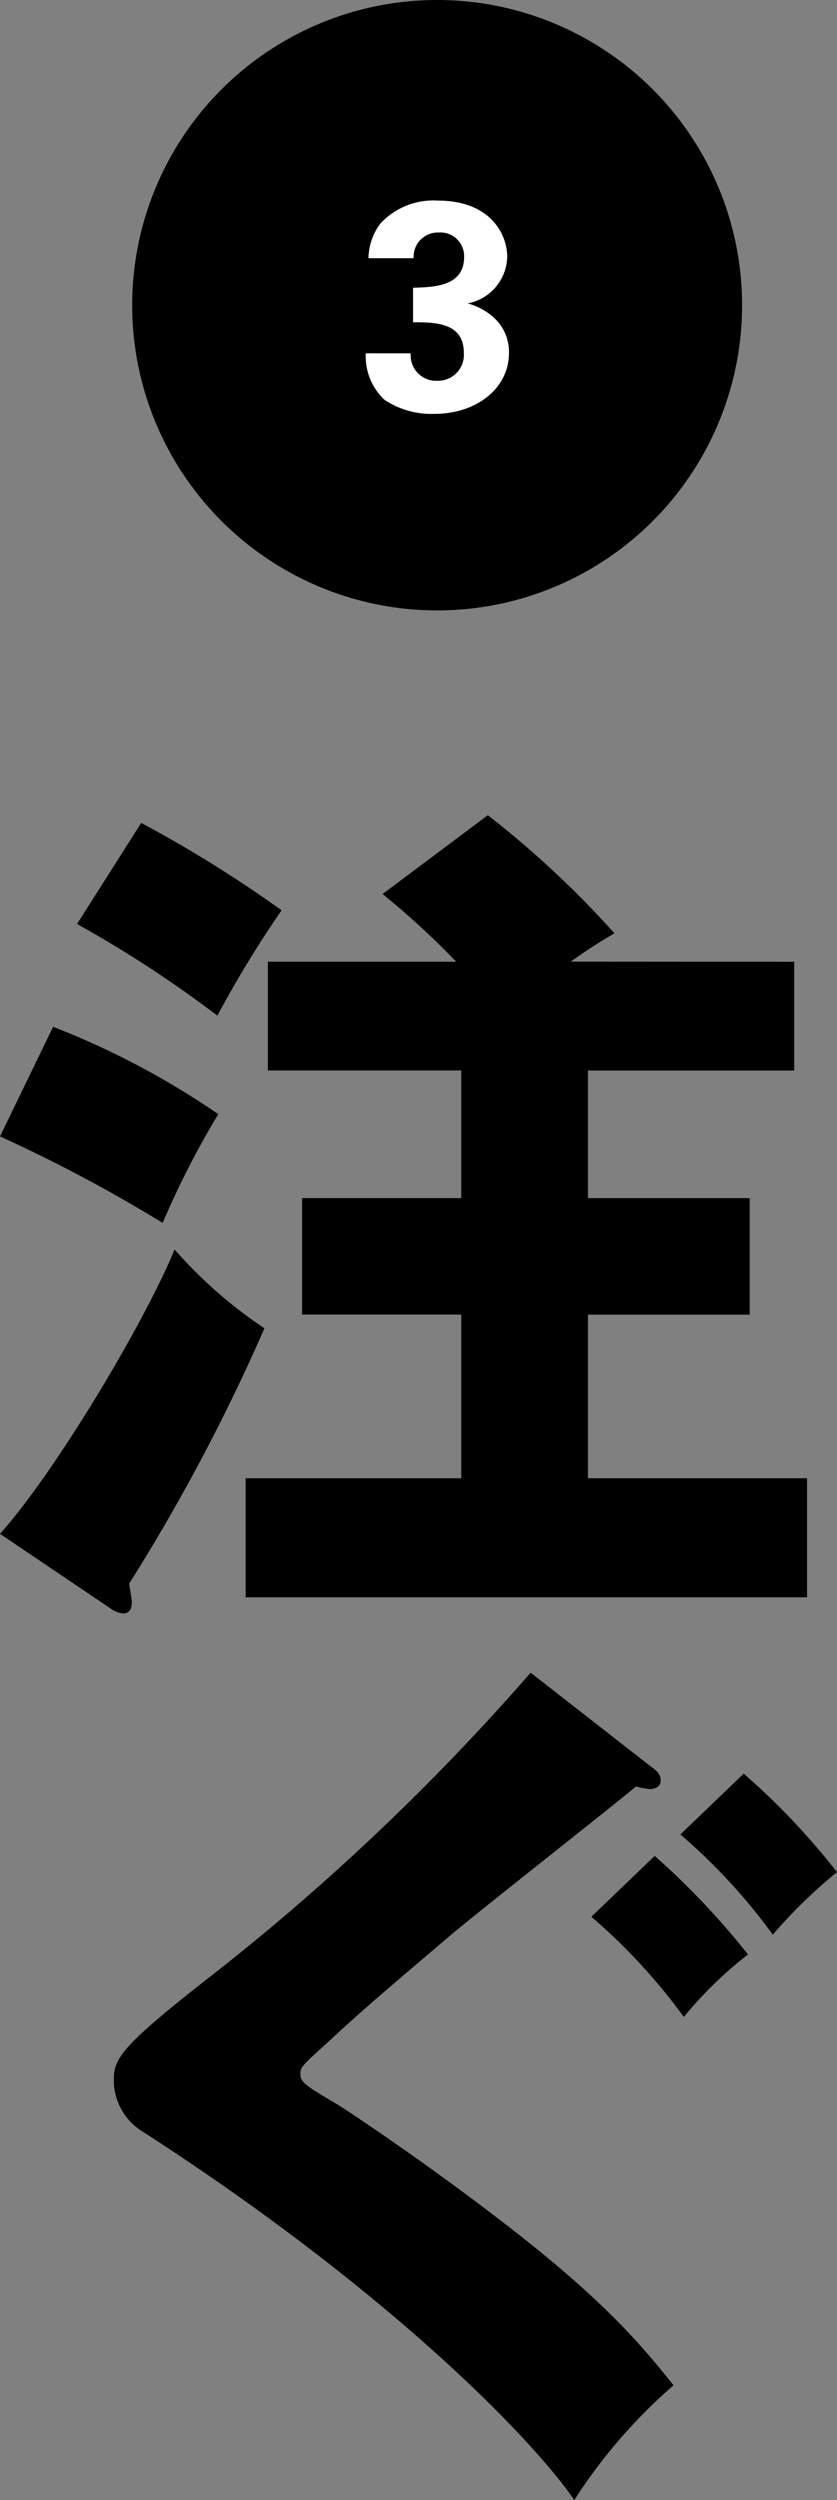 <svg id="レイヤー_1" data-name="レイヤー 1" xmlns="http://www.w3.org/2000/svg" width="56.723" height="169.287" viewBox="0 0 56.723 169.287"><rect x="0" y="0" width="56.723" height="169.287" fill="#808080" stroke="none"/><defs><style>.cls-1{fill:#000;}.cls-2{fill:#fff;}</style></defs><circle class="cls-1" cx="29.624" cy="20.667" r="20.667"/><path class="cls-2" d="M27.833,23.925a1.726,1.726,0,0,0,1.8,1.86,1.759,1.759,0,0,0,1.8-1.9c0-2.061-1.98-2.061-3.441-2.061v-2.34c1.4-.04,3.461-.08,3.461-2.081a1.609,1.609,0,0,0-1.721-1.66,1.646,1.646,0,0,0-1.7,1.741h-3.06a3.985,3.985,0,0,1,.82-2.361,4.889,4.889,0,0,1,3.881-1.54c3.56,0,4.7,2.28,4.7,3.8a3.29,3.29,0,0,1-2.681,3.161,4.385,4.385,0,0,1,1.66.86,3.143,3.143,0,0,1,1.141,2.5c0,2.361-2.161,4.121-5.061,4.121a5.769,5.769,0,0,1-3.361-.94,4.015,4.015,0,0,1-1.28-3.161Z"/><path class="cls-1" d="M3.6,69.528a54.826,54.826,0,0,1,11.193,5.916,58.551,58.551,0,0,0-3.769,7.365A101.434,101.434,0,0,0,0,76.952ZM0,103.863c3.886-4.35,9.917-14.558,11.831-19.256a30.928,30.928,0,0,0,6.09,5.336,129.656,129.656,0,0,1-9.164,17.284c.058.522.175.986.175,1.276,0,.522-.233.754-.58.754a1.691,1.691,0,0,1-.871-.348ZM9.569,55.724a84.38,84.38,0,0,1,9.512,5.916,74.535,74.535,0,0,0-4.35,7.134A79.454,79.454,0,0,0,5.22,62.568Zm44.253,9.4v7.366H39.845v8.641H50.807v7.888H39.845v11.078H54.692v8.062H16.646v-8.062H31.261V89.015H20.473V81.127H31.261V72.486H18.153V65.12h12.76a53.69,53.69,0,0,0-4.988-4.582L33.059,55.2a65.623,65.623,0,0,1,8.584,8,34.481,34.481,0,0,0-2.958,1.914Z"/><path class="cls-1" d="M44.137,119.64c.406.29.637.522.637.928,0,.464-.463.58-.753.58a8.183,8.183,0,0,1-.928-.174c-1.218,1.044-10.672,8.468-12.586,10.092-2.726,2.32-5.974,5.045-8.062,7.017-1.856,1.683-2.088,1.856-2.088,2.32,0,.581.232.754,2.494,2.088.232.116,5.51,3.6,10.73,7.6,6.611,5.046,9.4,8.062,12.064,11.426a36.152,36.152,0,0,0-6.728,7.772c-2.553-3.77-12.064-13.862-29.231-24.94a4.082,4.082,0,0,1-1.973-3.422c0-1.45.232-2.146,6.148-6.785a156.755,156.755,0,0,0,22.1-20.88Zm.231,6.032a51.733,51.733,0,0,1,6.322,6.67,27.245,27.245,0,0,0-4.349,4.234,39.721,39.721,0,0,0-6.265-6.786ZM50.4,120.1a48.147,48.147,0,0,1,6.323,6.67,33.8,33.8,0,0,0-4.351,4.234,39.621,39.621,0,0,0-6.264-6.786Z"/></svg>